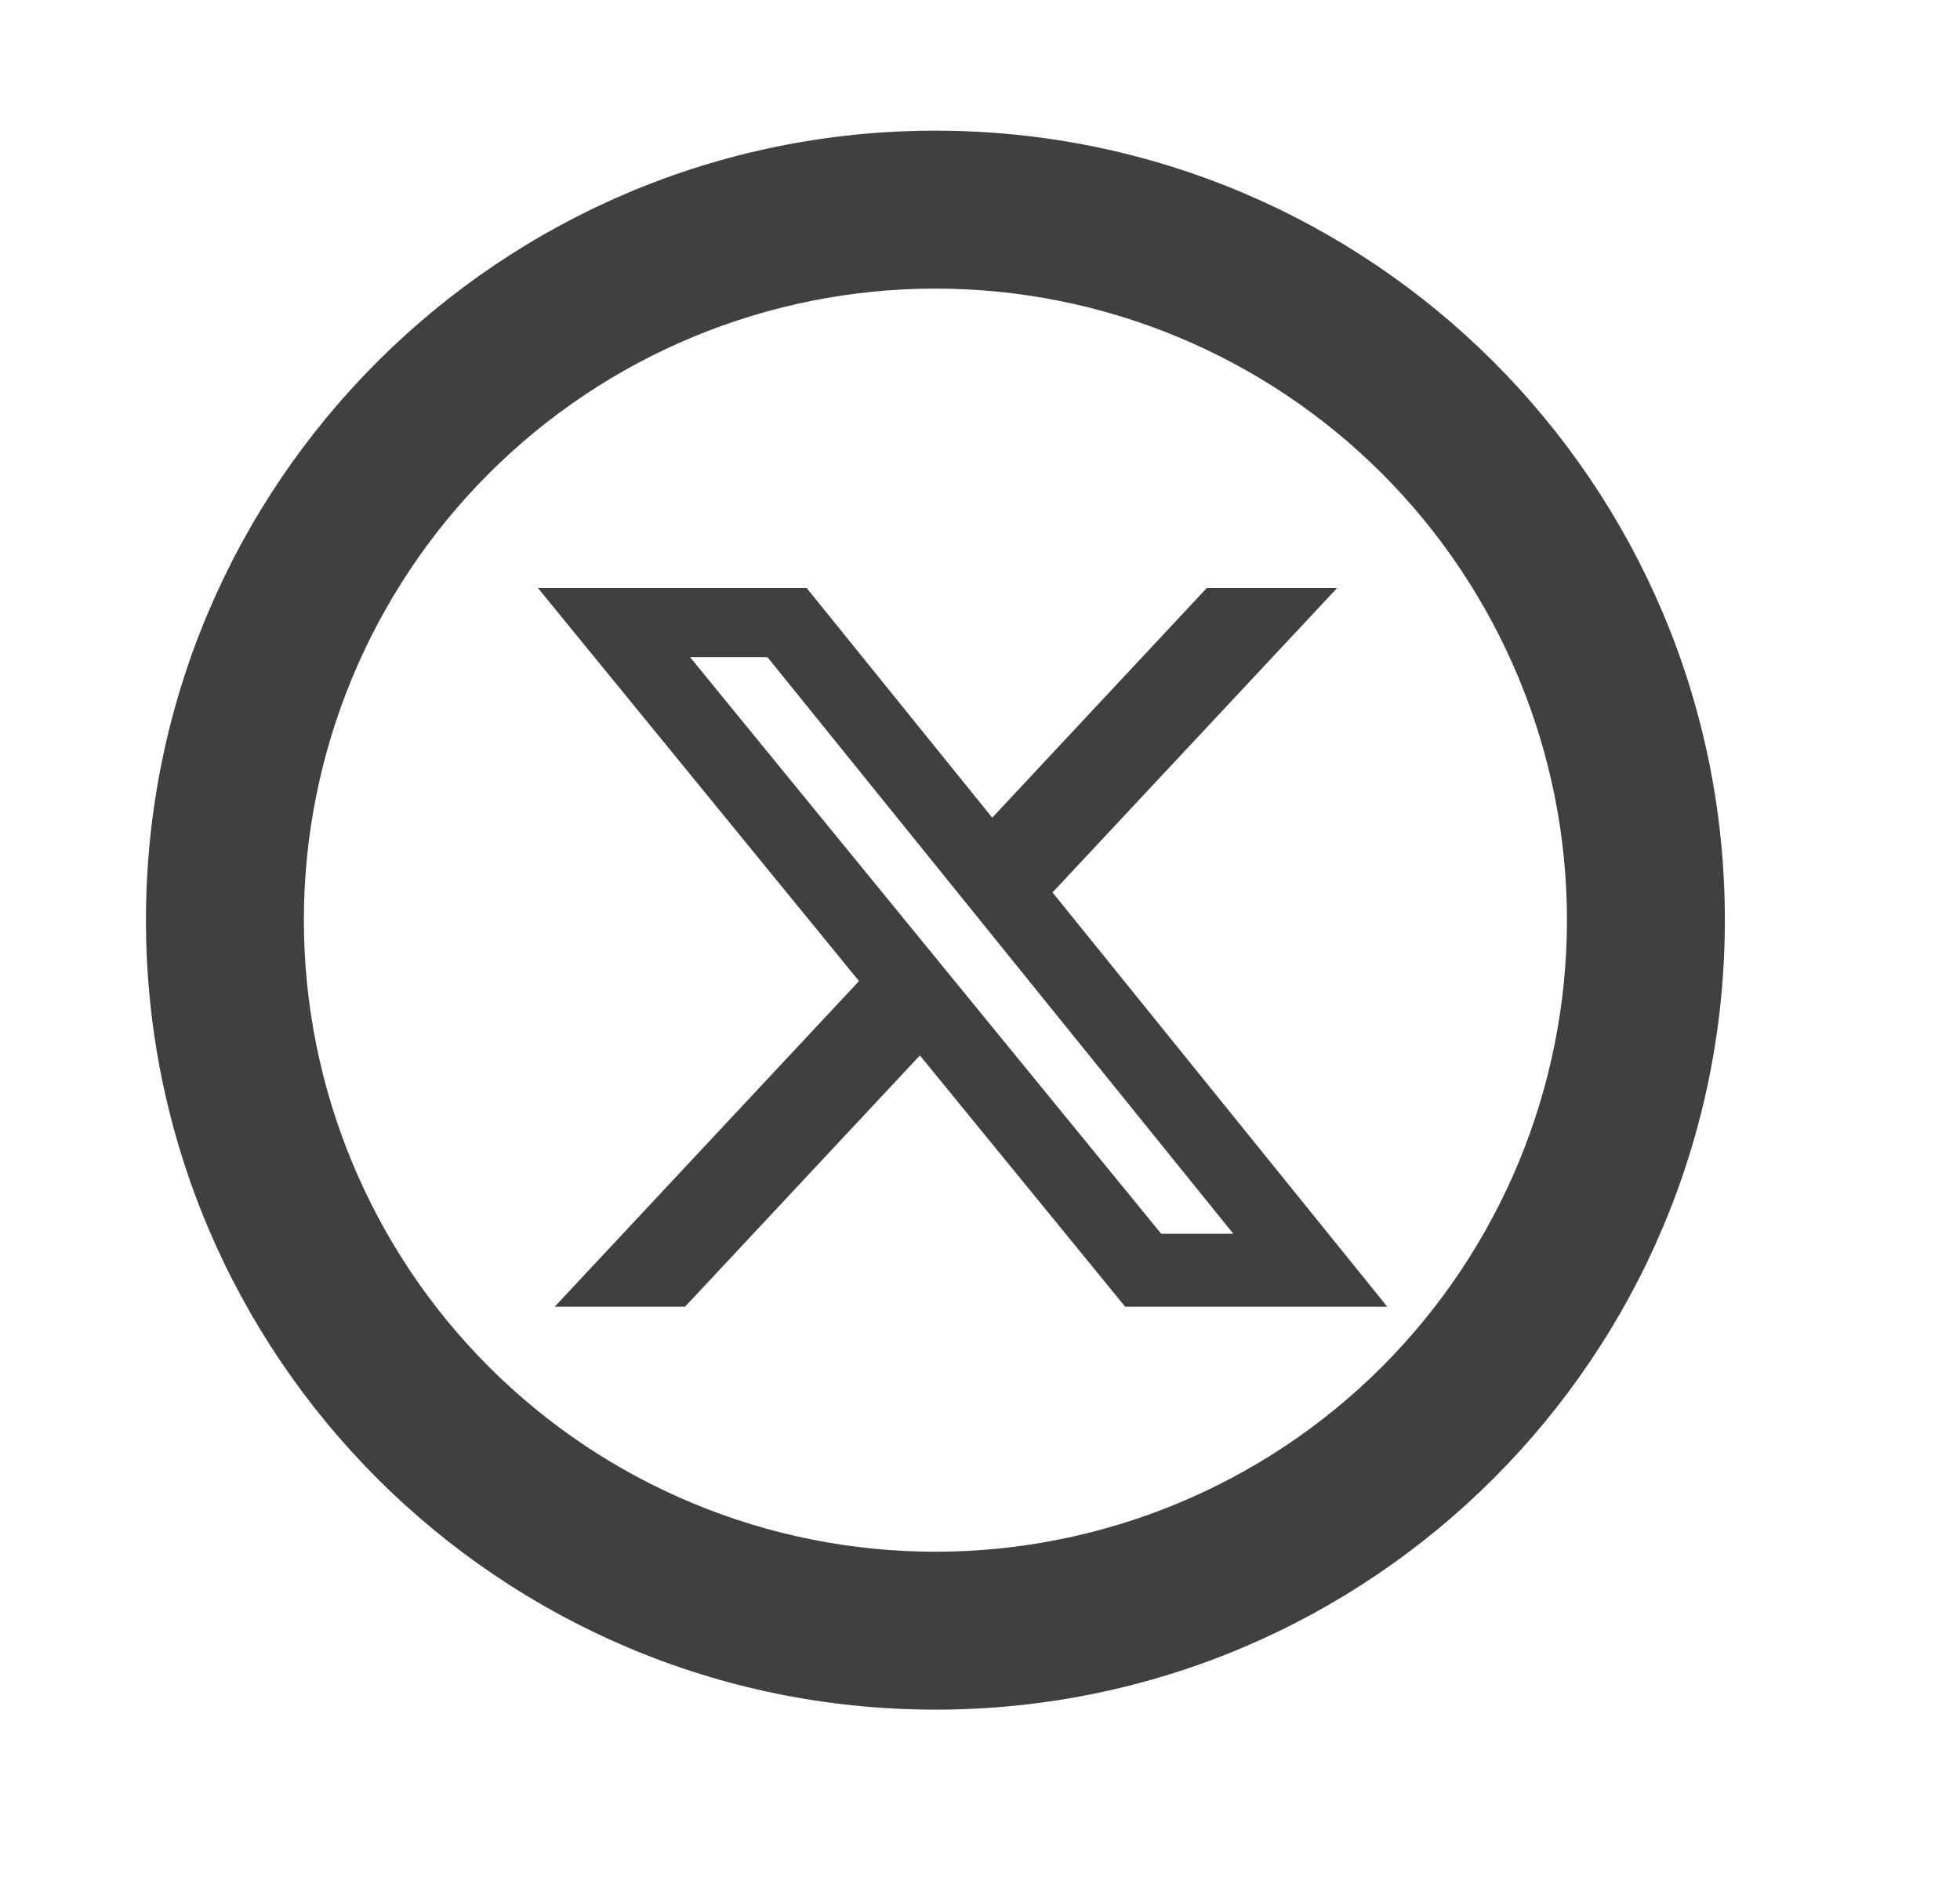 <svg width="30" height="29" viewBox="0 0 30 29" fill="none" xmlns="http://www.w3.org/2000/svg">
<path d="M14.317 23.75C16.881 23.75 19.34 22.732 21.153 20.919C22.965 19.106 23.984 16.647 23.984 14.083C23.984 11.52 22.965 9.061 21.153 7.248C19.34 5.435 16.881 4.417 14.317 4.417C11.754 4.417 9.295 5.435 7.482 7.248C5.669 9.061 4.651 11.52 4.651 14.083C4.651 16.647 5.669 19.106 7.482 20.919C9.295 22.732 11.754 23.75 14.317 23.75ZM14.317 26.167C7.644 26.167 2.234 20.757 2.234 14.083C2.234 7.41 7.644 2 14.317 2C20.991 2 26.401 7.41 26.401 14.083C26.401 20.757 20.991 26.167 14.317 26.167Z" fill="#404040"/>
<path d="M18.472 9H20.466L16.11 13.659L21.234 20H17.222L14.08 16.154L10.485 20H8.49L13.148 15.016L8.234 9H12.347L15.187 12.515L18.471 9H18.472ZM17.773 18.883H18.877L11.747 10.058H10.562L17.773 18.883Z" fill="#404040"/>
</svg>
